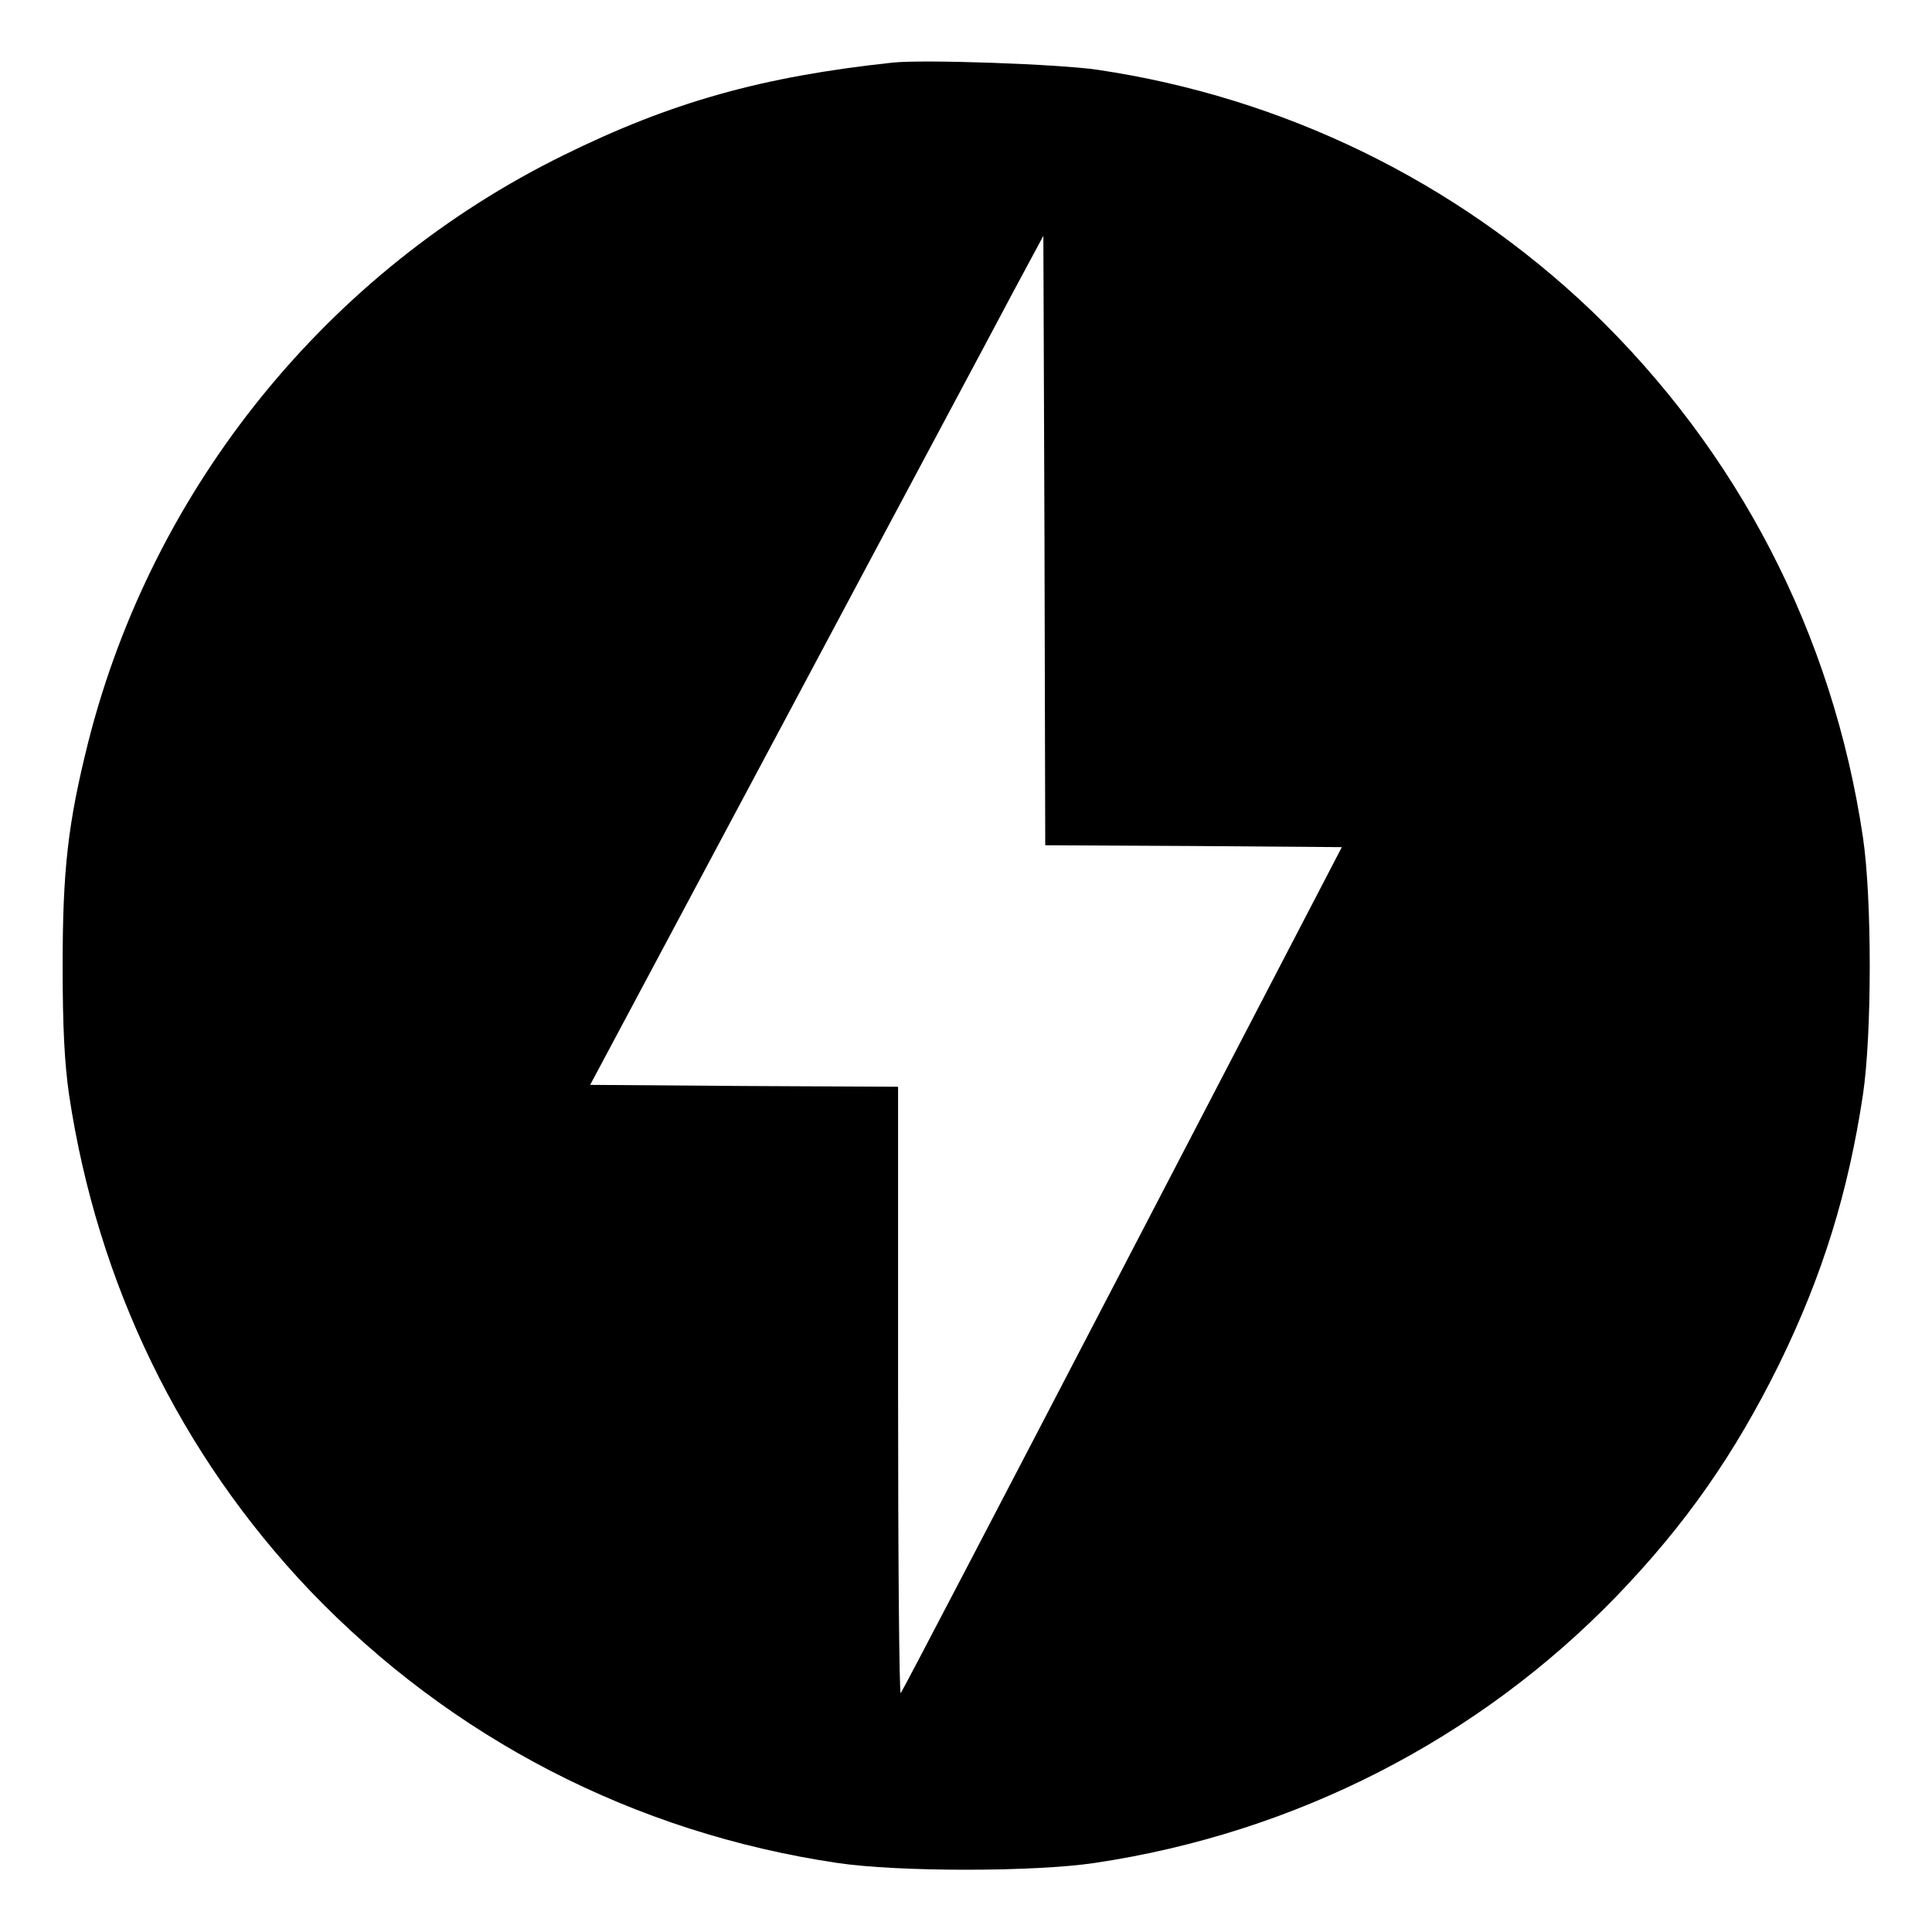 <?xml version="1.0" standalone="no"?>
<!DOCTYPE svg PUBLIC "-//W3C//DTD SVG 20010904//EN"
 "http://www.w3.org/TR/2001/REC-SVG-20010904/DTD/svg10.dtd">
<svg version="1.0" xmlns="http://www.w3.org/2000/svg"
 width="512pt" height="512pt" viewBox="0 0 512 512"
 preserveAspectRatio="xMidYMid meet">
<g transform="translate(0,512) scale(0.1,-0.1)"
fill="#000000" stroke="none">
<path d="M2365 4954 c-346 -37 -587 -105 -871 -245 -625 -307 -1089 -880
-1260 -1555 -54 -215 -68 -339 -68 -594 0 -162 5 -258 17 -341 75 -500 295
-954 639 -1315 374 -390 858 -641 1397 -721 161 -24 521 -24 682 0 531 79
1017 328 1384 708 182 189 312 375 430 614 115 235 183 455 222 714 24 161 24
521 0 682 -80 539 -331 1023 -721 1397 -359 342 -815 564 -1307 637 -100 15
-462 28 -544 19z m798 -2076 l393 -3 -581 -1117 c-320 -615 -584 -1121 -588
-1125 -4 -3 -7 357 -7 800 l0 807 -408 2 -408 3 523 980 c287 539 558 1045
600 1125 l78 145 3 -807 2 -808 393 -2z"/>
</g>
</svg>
